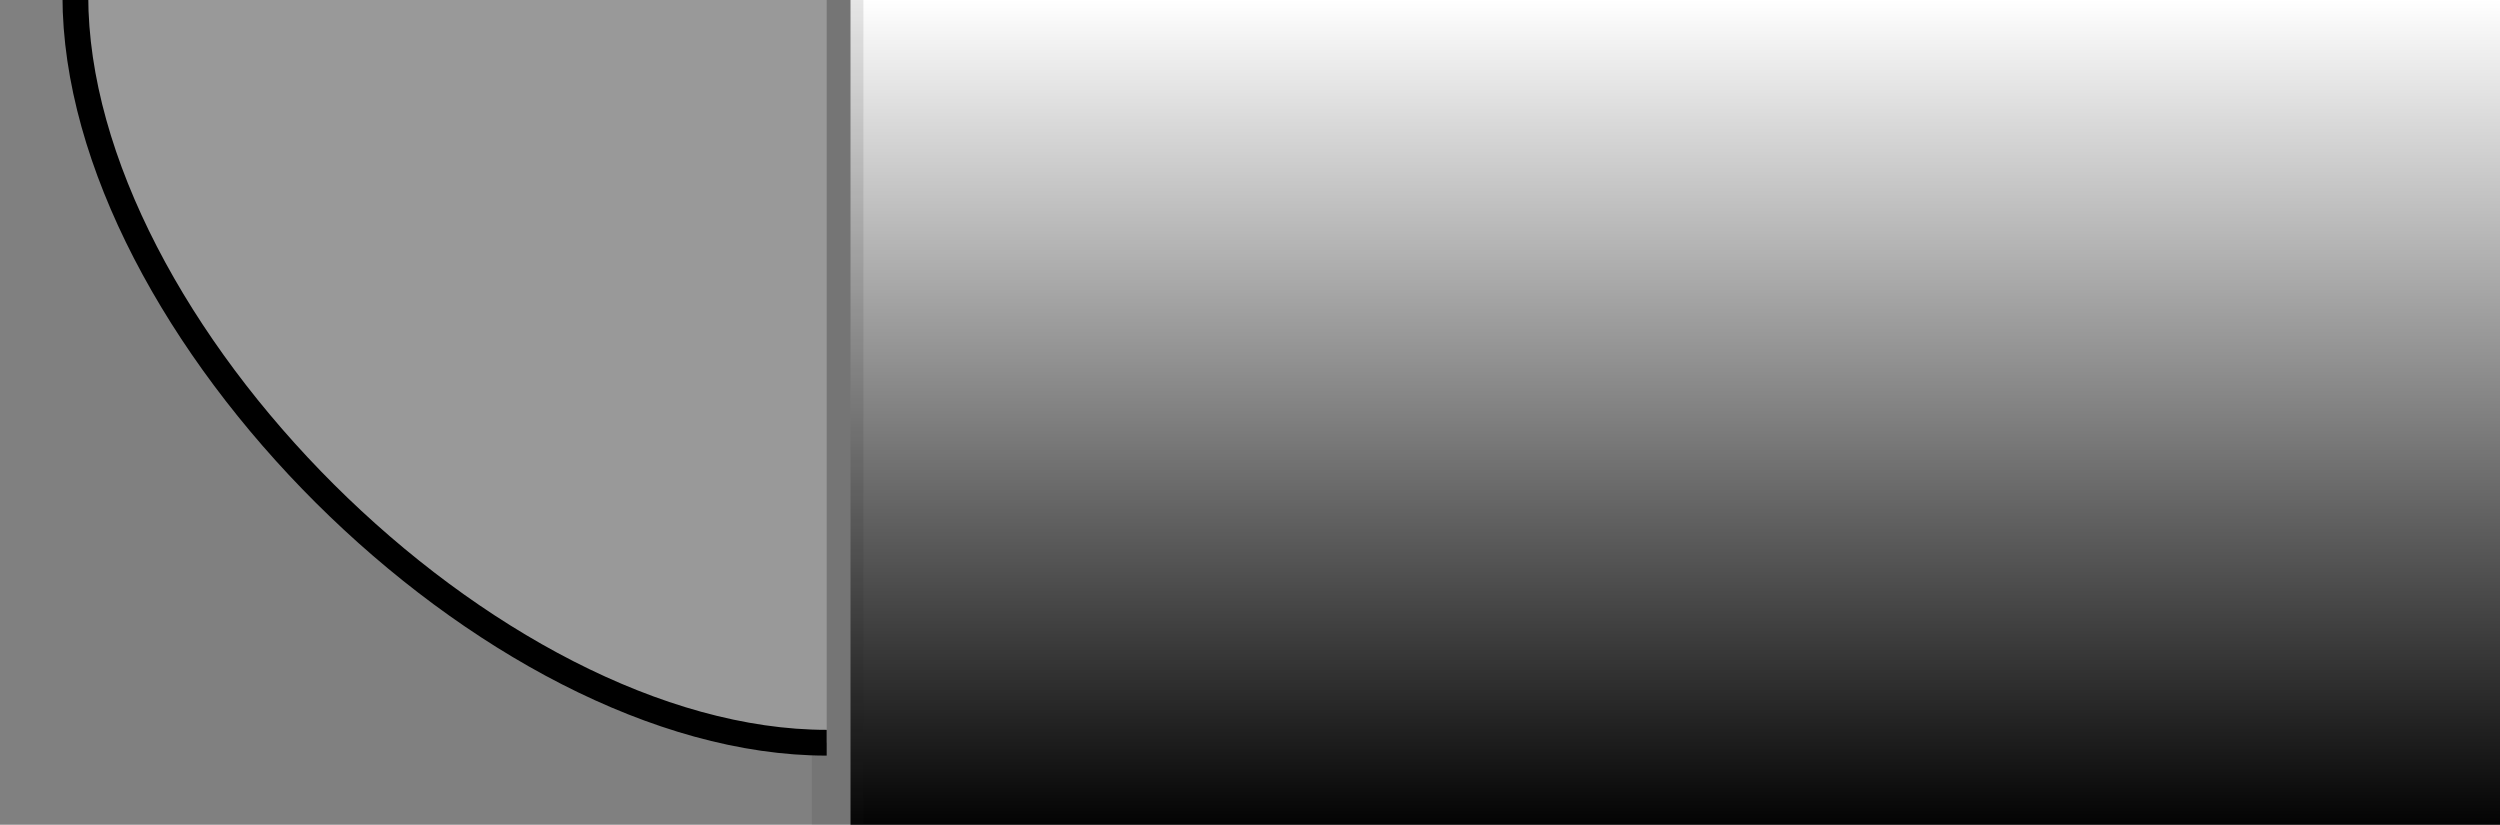 <?xml version="1.0" encoding="UTF-8" standalone="no"?>
<!-- Created with Inkscape (http://www.inkscape.org/) -->
<svg
   xmlns:svg="http://www.w3.org/2000/svg"
   xmlns="http://www.w3.org/2000/svg"
   xmlns:xlink="http://www.w3.org/1999/xlink"
   version="1.0"
   width="194"
   height="64"
   id="svg2">
  <rect width="100%" height="100%" fill="#808080" stroke="none"/>
  <defs
     id="defs4">
    <linearGradient
       id="linearGradient3244">
      <stop
         style="stop-color:#000000;stop-opacity:1"
         offset="0"
         id="stop3246" />
      <stop
         style="stop-color:#ffffff;stop-opacity:1"
         offset="1"
         id="stop3248" />
    </linearGradient>
    <linearGradient
       x1="-278.429"
       y1="96.651"
       x2="-278.429"
       y2="31.738"
       id="linearGradient3250"
       xlink:href="#linearGradient3244"
       gradientUnits="userSpaceOnUse" />
  </defs>
  <g
     transform="translate(408.429,-31.791)"
     id="layer1">
    <rect
       width="128"
       height="64"
       x="-342.429"
       y="31.791"
       style="opacity:1;fill:url(#linearGradient3250);fill-opacity:1;fill-rule:evenodd;stroke:none;stroke-width:2;stroke-linecap:butt;stroke-linejoin:miter;stroke-miterlimit:4;stroke-dasharray:none;stroke-dashoffset:0;stroke-opacity:1"
       id="rect3242" />
    <rect
       width="4"
       height="64"
       x="-345.429"
       y="31.791"
       style="opacity:1;fill:#242424;fill-opacity:0.11;fill-rule:evenodd;stroke:none;stroke-width:2;stroke-linecap:butt;stroke-linejoin:miter;stroke-miterlimit:4;stroke-dasharray:none;stroke-dashoffset:0;stroke-opacity:1"
       id="rect3252" />
    <path
       d="M -344.278,89.427 C -370.351,89.427 -402.581,57.227 -402.581,31.468 C -402.581,31.468 -402.581,31.468 -402.581,31.468 L -344.278,31.468 L -344.278,89.427 z "
       style="fill:#999999;fill-opacity:1;fill-rule:evenodd;stroke:none;stroke-width:7;stroke-linecap:round;stroke-linejoin:miter;stroke-miterlimit:4;stroke-dashoffset:0;stroke-opacity:1"
       id="path2266" />
    <path
       d="M -344.278,89.427 C -370.351,89.427 -402.581,57.227 -402.581,31.468 C -402.581,31.468 -402.581,31.468 -402.581,31.468"
       style="fill:none;fill-opacity:1;fill-rule:evenodd;stroke:#000000;stroke-width:2;stroke-linecap:butt;stroke-linejoin:miter;stroke-miterlimit:4;stroke-dasharray:none;stroke-dashoffset:0;stroke-opacity:1"
       id="path3240" />
  </g>
</svg>
